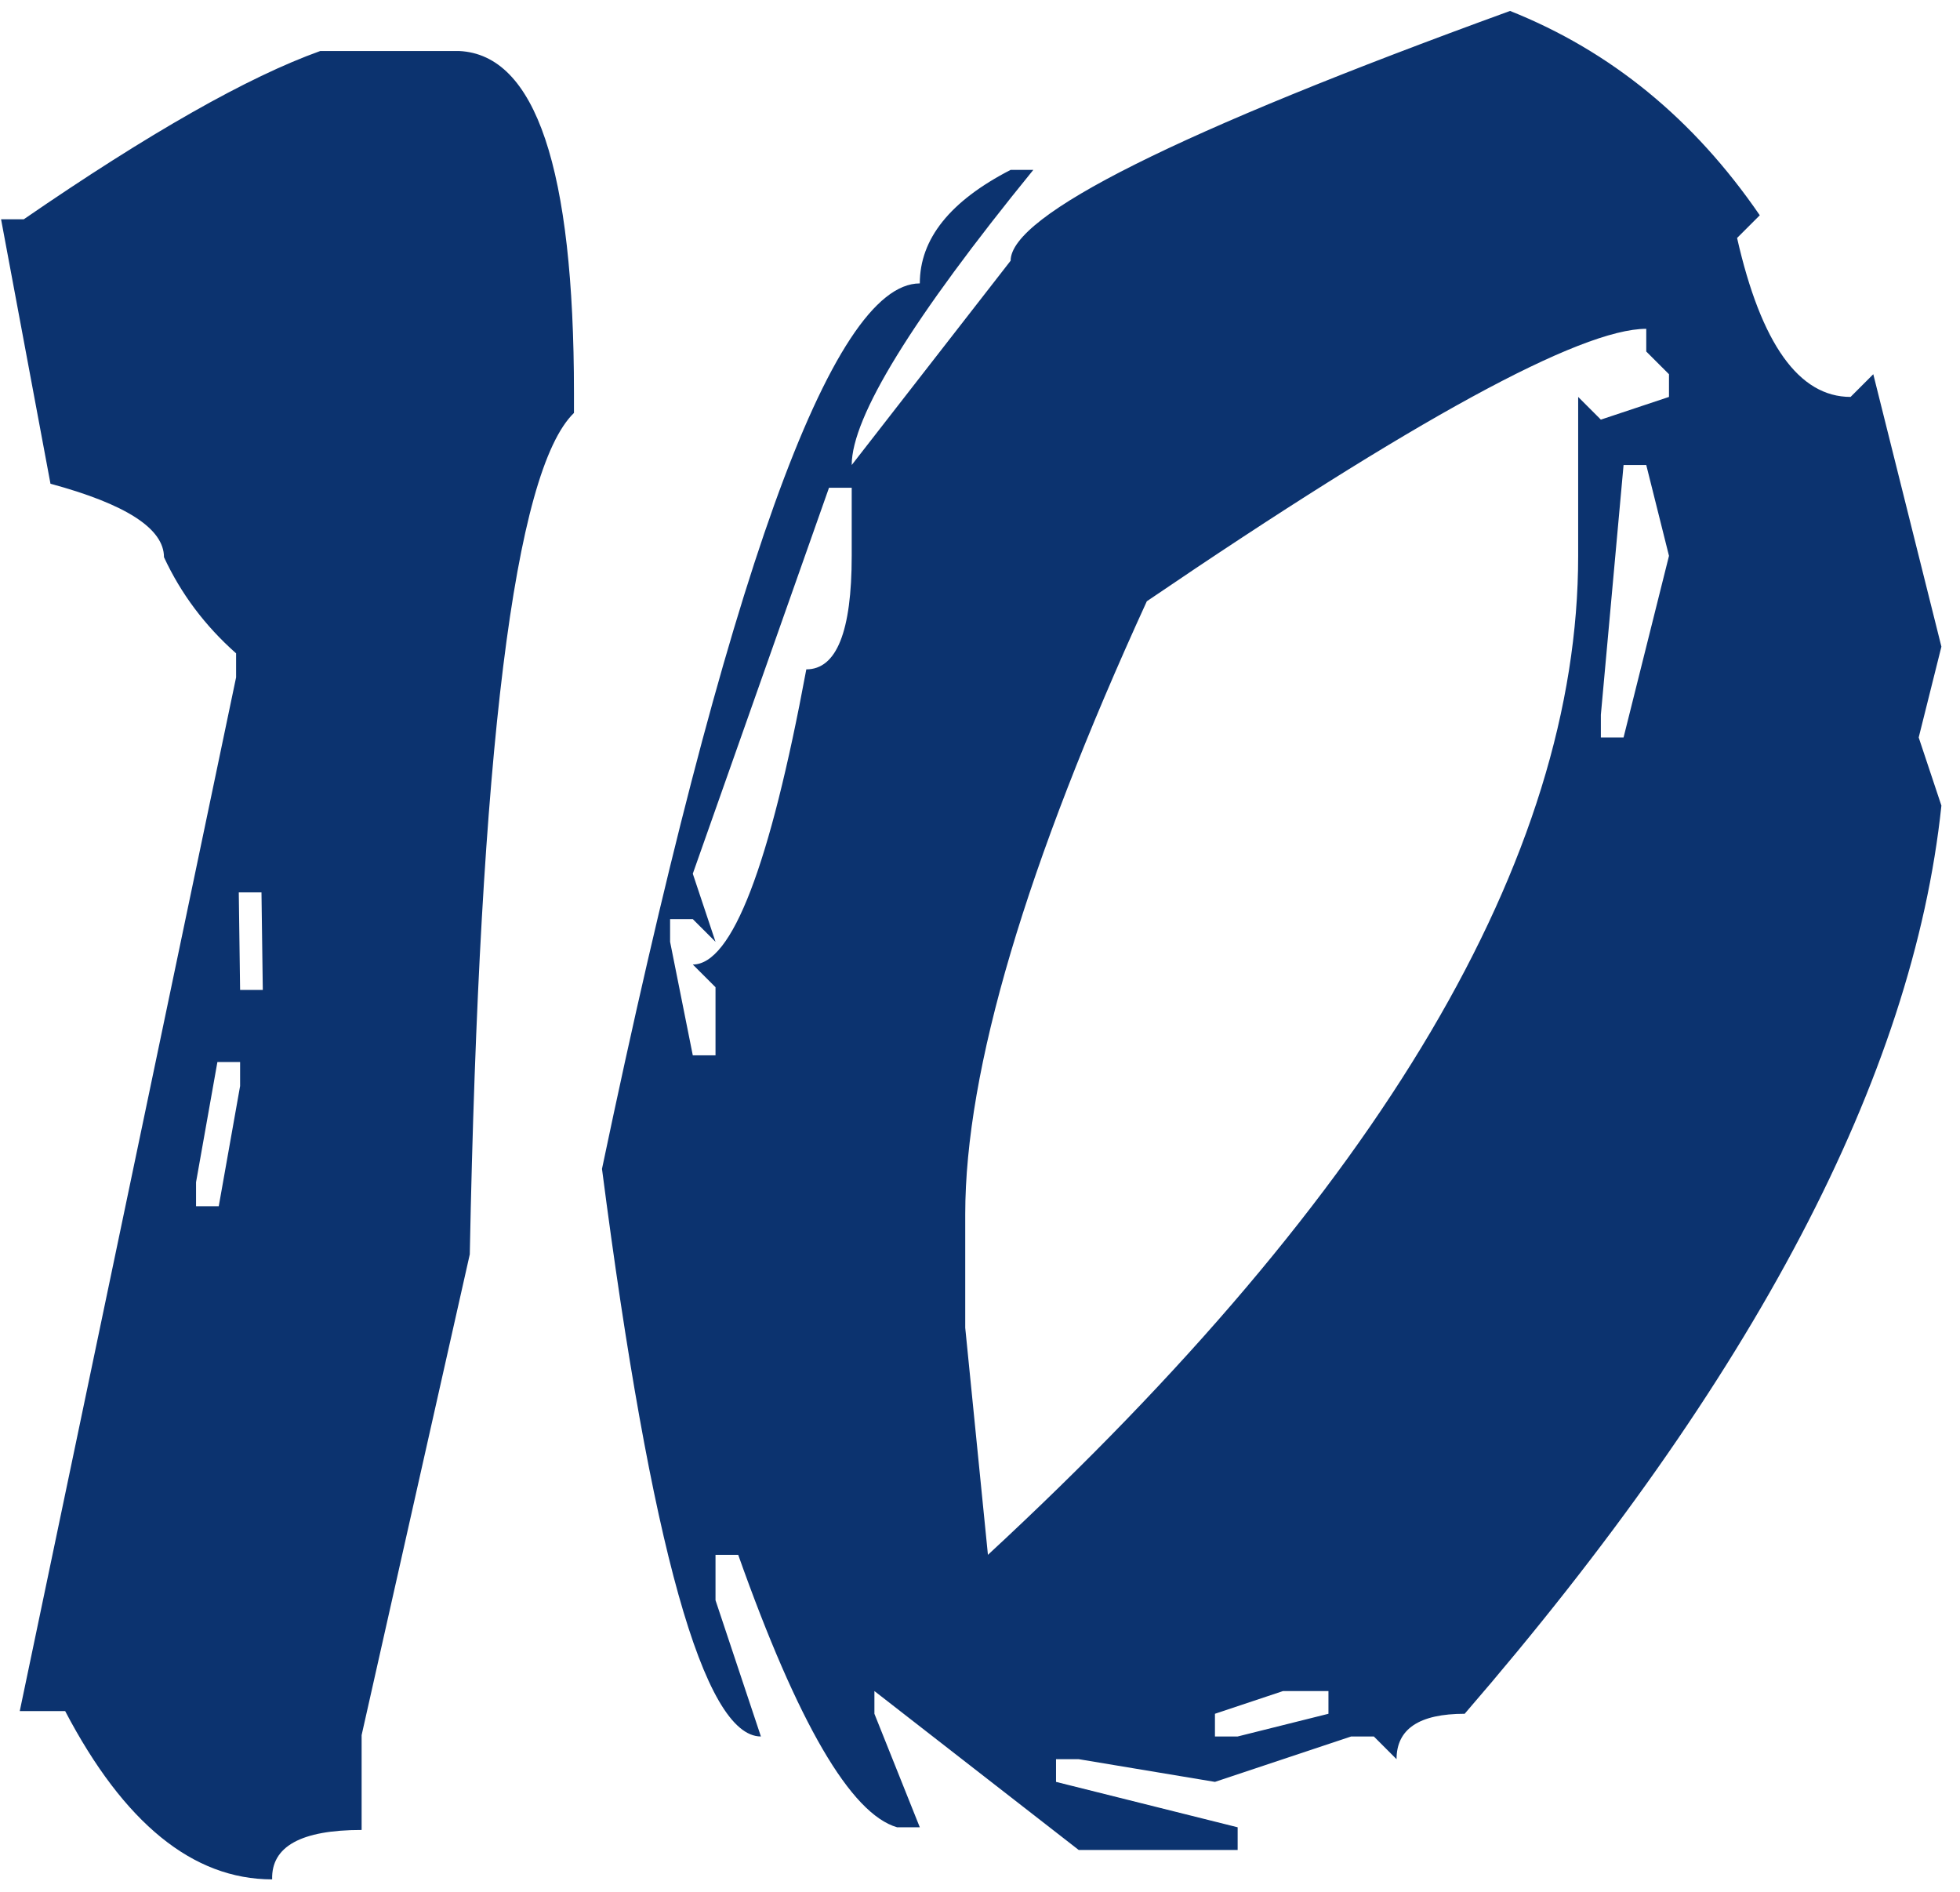 <svg width="86" height="83" viewBox="0 0 86 83" fill="none" xmlns="http://www.w3.org/2000/svg">
<path d="M14.051 2.238H20.145C23.504 2.395 25.184 7.395 25.184 17.238V18.117C22.566 20.656 21.043 32.961 20.613 55.031L15.867 76.125V80.285C13.211 80.285 11.902 81.008 11.941 82.453C8.465 82.453 5.438 79.992 2.859 75.07H0.867L10.359 29.719V28.664C8.992 27.453 7.938 26.047 7.195 24.445C7.195 23.195 5.535 22.121 2.215 21.223L0.047 9.621H1.043C6.551 5.832 10.887 3.371 14.051 2.238ZM10.477 39.152L10.535 43.43H11.531L11.473 39.152H10.477ZM9.539 46.594L8.602 51.867V52.922H9.598L10.535 47.648V46.594H9.539ZM66.258 0.48C70.672 2.238 74.324 5.227 77.215 9.445L76.219 10.441C77.273 15.09 78.934 17.414 81.199 17.414L82.195 16.418L85.184 28.371L84.188 32.355L85.184 35.344C83.934 47.219 76.961 60.5 64.266 75.188C62.273 75.188 61.277 75.852 61.277 77.18L60.281 76.184H59.285L53.309 78.176L47.332 77.18H46.336V78.176L54.305 80.168V81.164H47.332L38.367 74.191V75.188L40.359 80.168H39.363C37.332 79.582 35.008 75.598 32.391 68.215H31.395V70.207L33.387 76.184C30.887 76.184 28.562 67.883 26.414 51.281C31.844 25.383 36.492 12.434 40.359 12.434C40.359 10.48 41.688 8.82 44.344 7.453H45.34C40.027 13.977 37.371 18.293 37.371 20.402L44.344 11.438C44.344 9.445 51.648 5.793 66.258 0.48ZM42.352 53.273V58.254L43.348 68.215C60.613 52.238 69.246 37.629 69.246 24.387V17.414L70.242 18.41L73.231 17.414V16.418L72.234 15.422V14.426C69.344 14.426 62.039 18.41 50.32 26.379C45.008 37.98 42.352 46.945 42.352 53.273ZM71.238 20.402L70.242 31.359V32.355H71.238L73.231 24.387L72.234 20.402H71.238ZM36.375 21.398L30.398 38.332L31.395 41.32L30.398 40.324H29.402V41.32L30.398 46.301H31.395V43.312L30.398 42.316C32.117 42.316 33.777 38 35.379 29.367C36.707 29.367 37.371 27.707 37.371 24.387V21.398H36.375ZM53.309 75.188V76.184H54.305L58.289 75.188V74.191H56.297L53.309 75.188Z" fill="#0C336F"/>
</svg>
